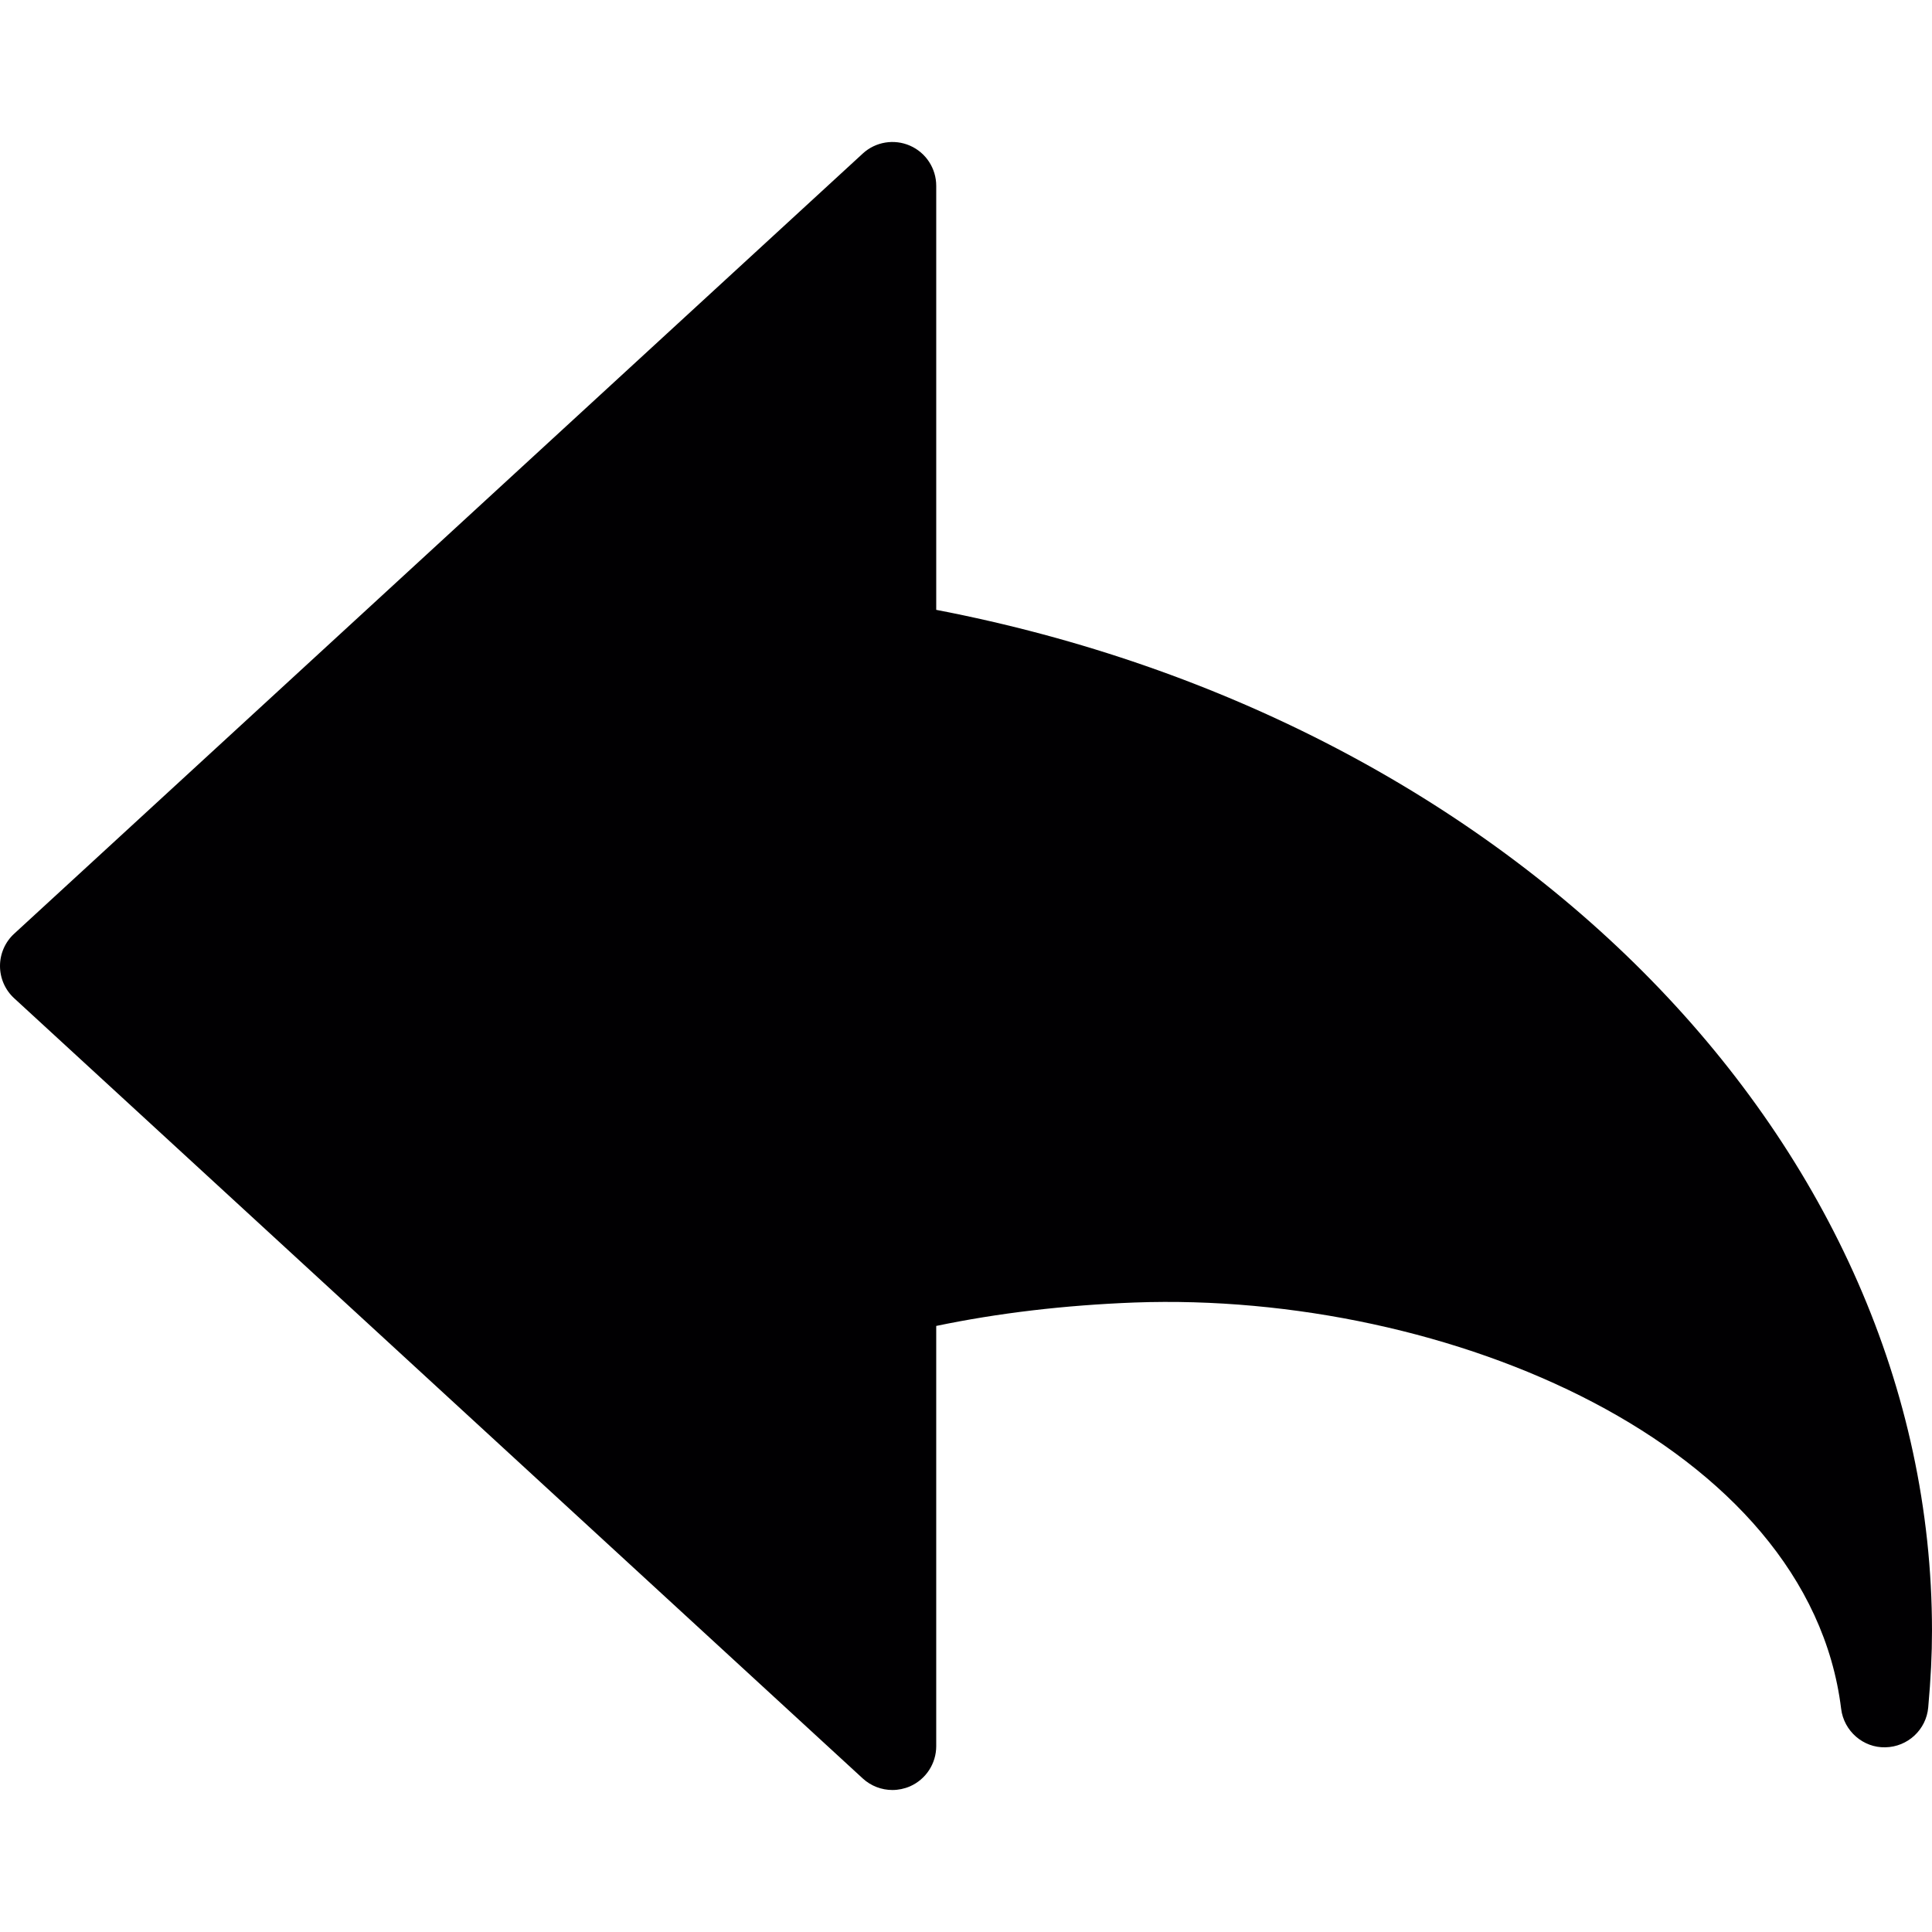 <?xml version="1.0" encoding="iso-8859-1"?>
<!-- Generator: Adobe Illustrator 18.1.1, SVG Export Plug-In . SVG Version: 6.00 Build 0)  -->
<svg version="1.1" id="Capa_1" xmlns="http://www.w3.org/2000/svg" xmlns:xlink="http://www.w3.org/1999/xlink" x="0px" y="0px"
	 viewBox="0 0 263.193 263.193" style="enable-background:new 0 0 263.193 263.193;" xml:space="preserve">
<g>
	<g>
		<path style="fill:#010002;" d="M121.569,243.849c-1.468,0-2.918-0.543-4.04-1.575L1.927,135.986
			C0.698,134.858,0,133.259,0,131.594s0.698-3.264,1.927-4.392L117.535,20.915c1.742-1.605,4.278-2.017,6.438-1.068
			c2.166,0.949,3.568,3.097,3.568,5.466v57.765c78.906,15.168,135.651,73.005,135.651,139.088c0,3.18-0.161,6.498-0.513,10.43
			c-0.268,3.037-2.793,5.382-5.842,5.436c-3.013,0.078-5.645-2.208-6.021-5.239c-4.421-35.974-53.547-56.9-96.246-55.355
			c-9.523,0.364-18.593,1.432-27.03,3.192v57.252c0,2.363-1.402,4.511-3.568,5.466C123.198,243.682,122.381,243.849,121.569,243.849
			z"/>
	</g>
</g>
<g>
</g>
<g>
</g>
<g>
</g>
<g>
</g>
<g>
</g>
<g>
</g>
<g>
</g>
<g>
</g>
<g>
</g>
<g>
</g>
<g>
</g>
<g>
</g>
<g>
</g>
<g>
</g>
<g>
</g>
</svg>
